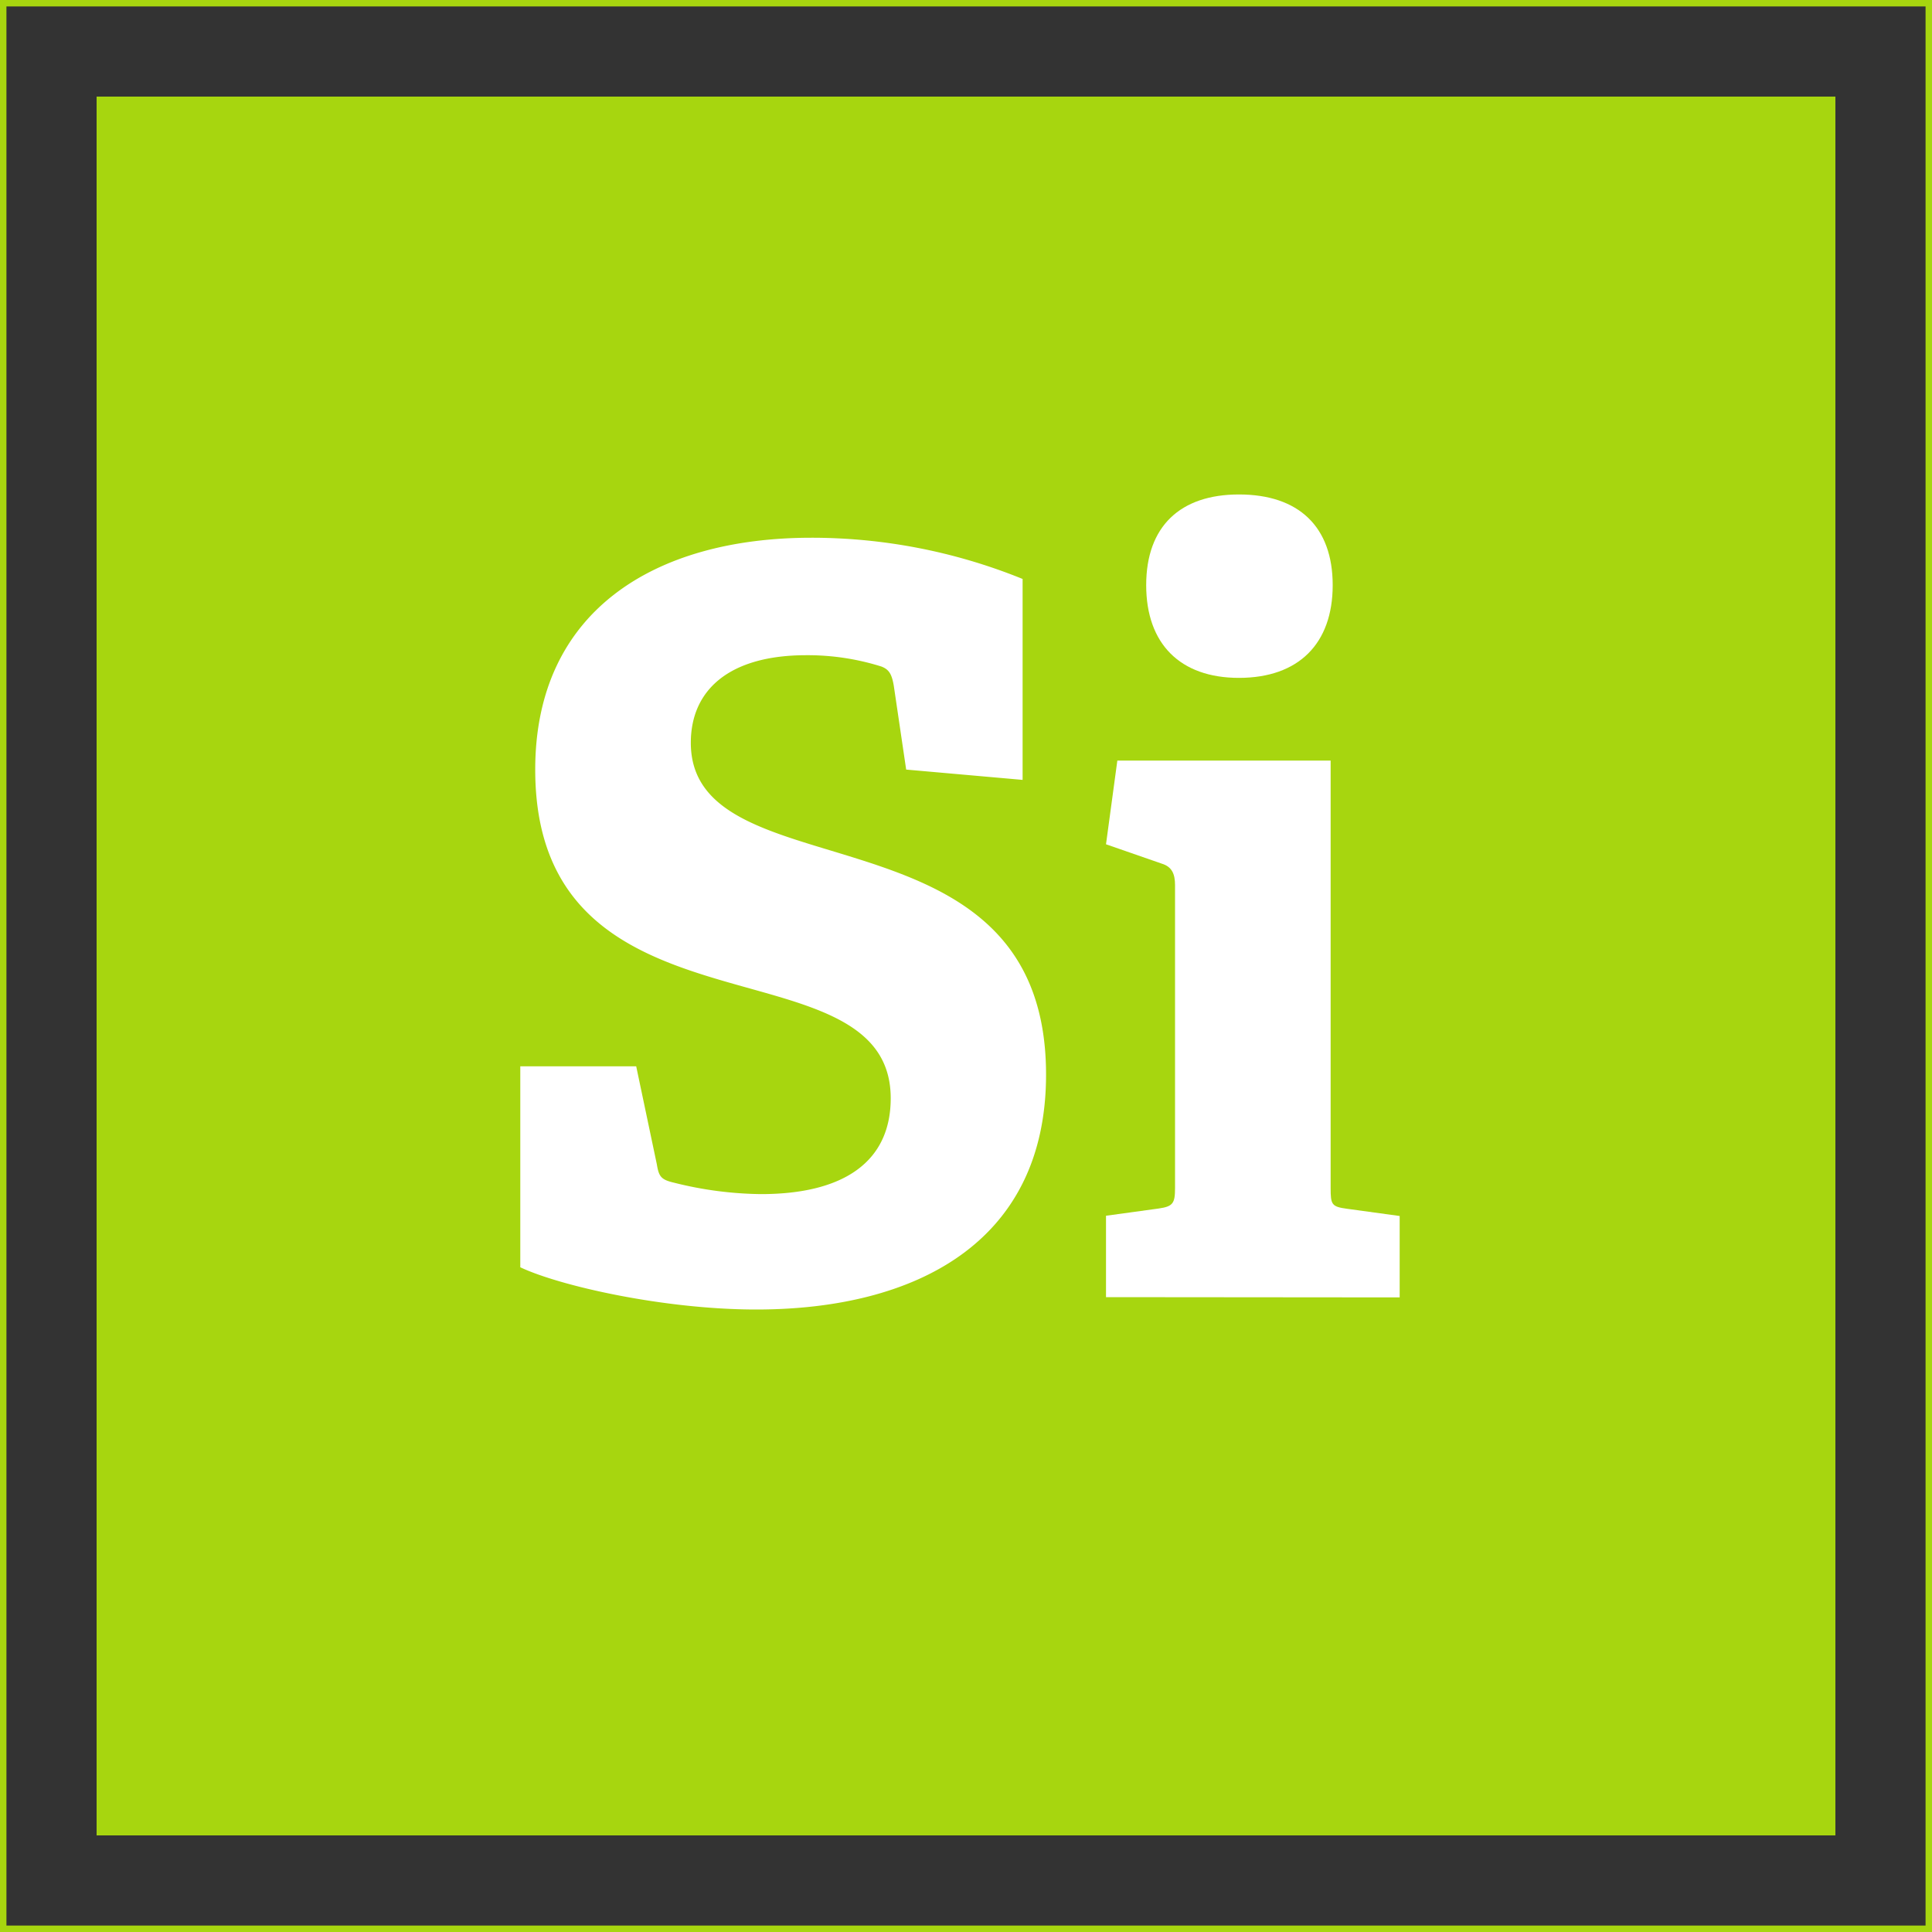 <?xml version="1.0"?>
<svg xmlns="http://www.w3.org/2000/svg" viewBox="0 0 300 300" width="120" height="120"><rect x="0" y="0" width="300" height="300" fill="#333333" stroke="none"/><defs><style>.cls-1{fill:#a7d60f;}.cls-2{fill:#fff;}</style></defs><title>icon-sirius</title><g id="Ebene_2" data-name="Ebene 2"><g id="Sirius"><path class="cls-1" d="M299,1V299H1V1H299m1-1H0V300H300V0Z"/><rect class="cls-1" x="15" y="15" width="270" height="270"/><path class="cls-2" d="M140.71,119.5l-1.92-13c-.32-1.92-.8-2.56-1.92-3a38.07,38.07,0,0,0-11.68-1.76c-12,0-17.92,5.44-17.92,13.6,0,10.56,10.88,13.44,23,17.12,15.2,4.64,32.16,10.4,32.16,34.4,0,26.24-20.48,36.48-45,36.48-14.4,0-30.56-3.68-36.64-6.56v-31.2H98.79l3.2,15.2c.32,1.92.64,2.4,2.72,2.88a57.44,57.44,0,0,0,13.44,1.76c13,0,20.16-5.12,20.16-14.88,0-10.24-9.12-13.44-19.84-16.48-15.84-4.48-35.36-8.8-35.36-34.56,0-24.64,18.56-36,42.88-36a87.1,87.1,0,0,1,32.8,6.4v31.2Z"/><path class="cls-2" d="M171.74,201.42V188.78l8.16-1.12c2.24-.32,2.56-.8,2.56-3.2v-47c0-1.76-.48-2.88-2.08-3.36l-8.64-3,1.76-13h33.12v66.4c0,2.56.16,2.88,2.56,3.2l8.16,1.12v12.64Zm20.64-96.16c-9.12,0-14.4-5.28-14.4-14.4s5.28-14.08,14.4-14.08c9.28,0,14.56,5,14.56,14.08S201.66,105.26,192.38,105.26Z"/></g></g></svg>
